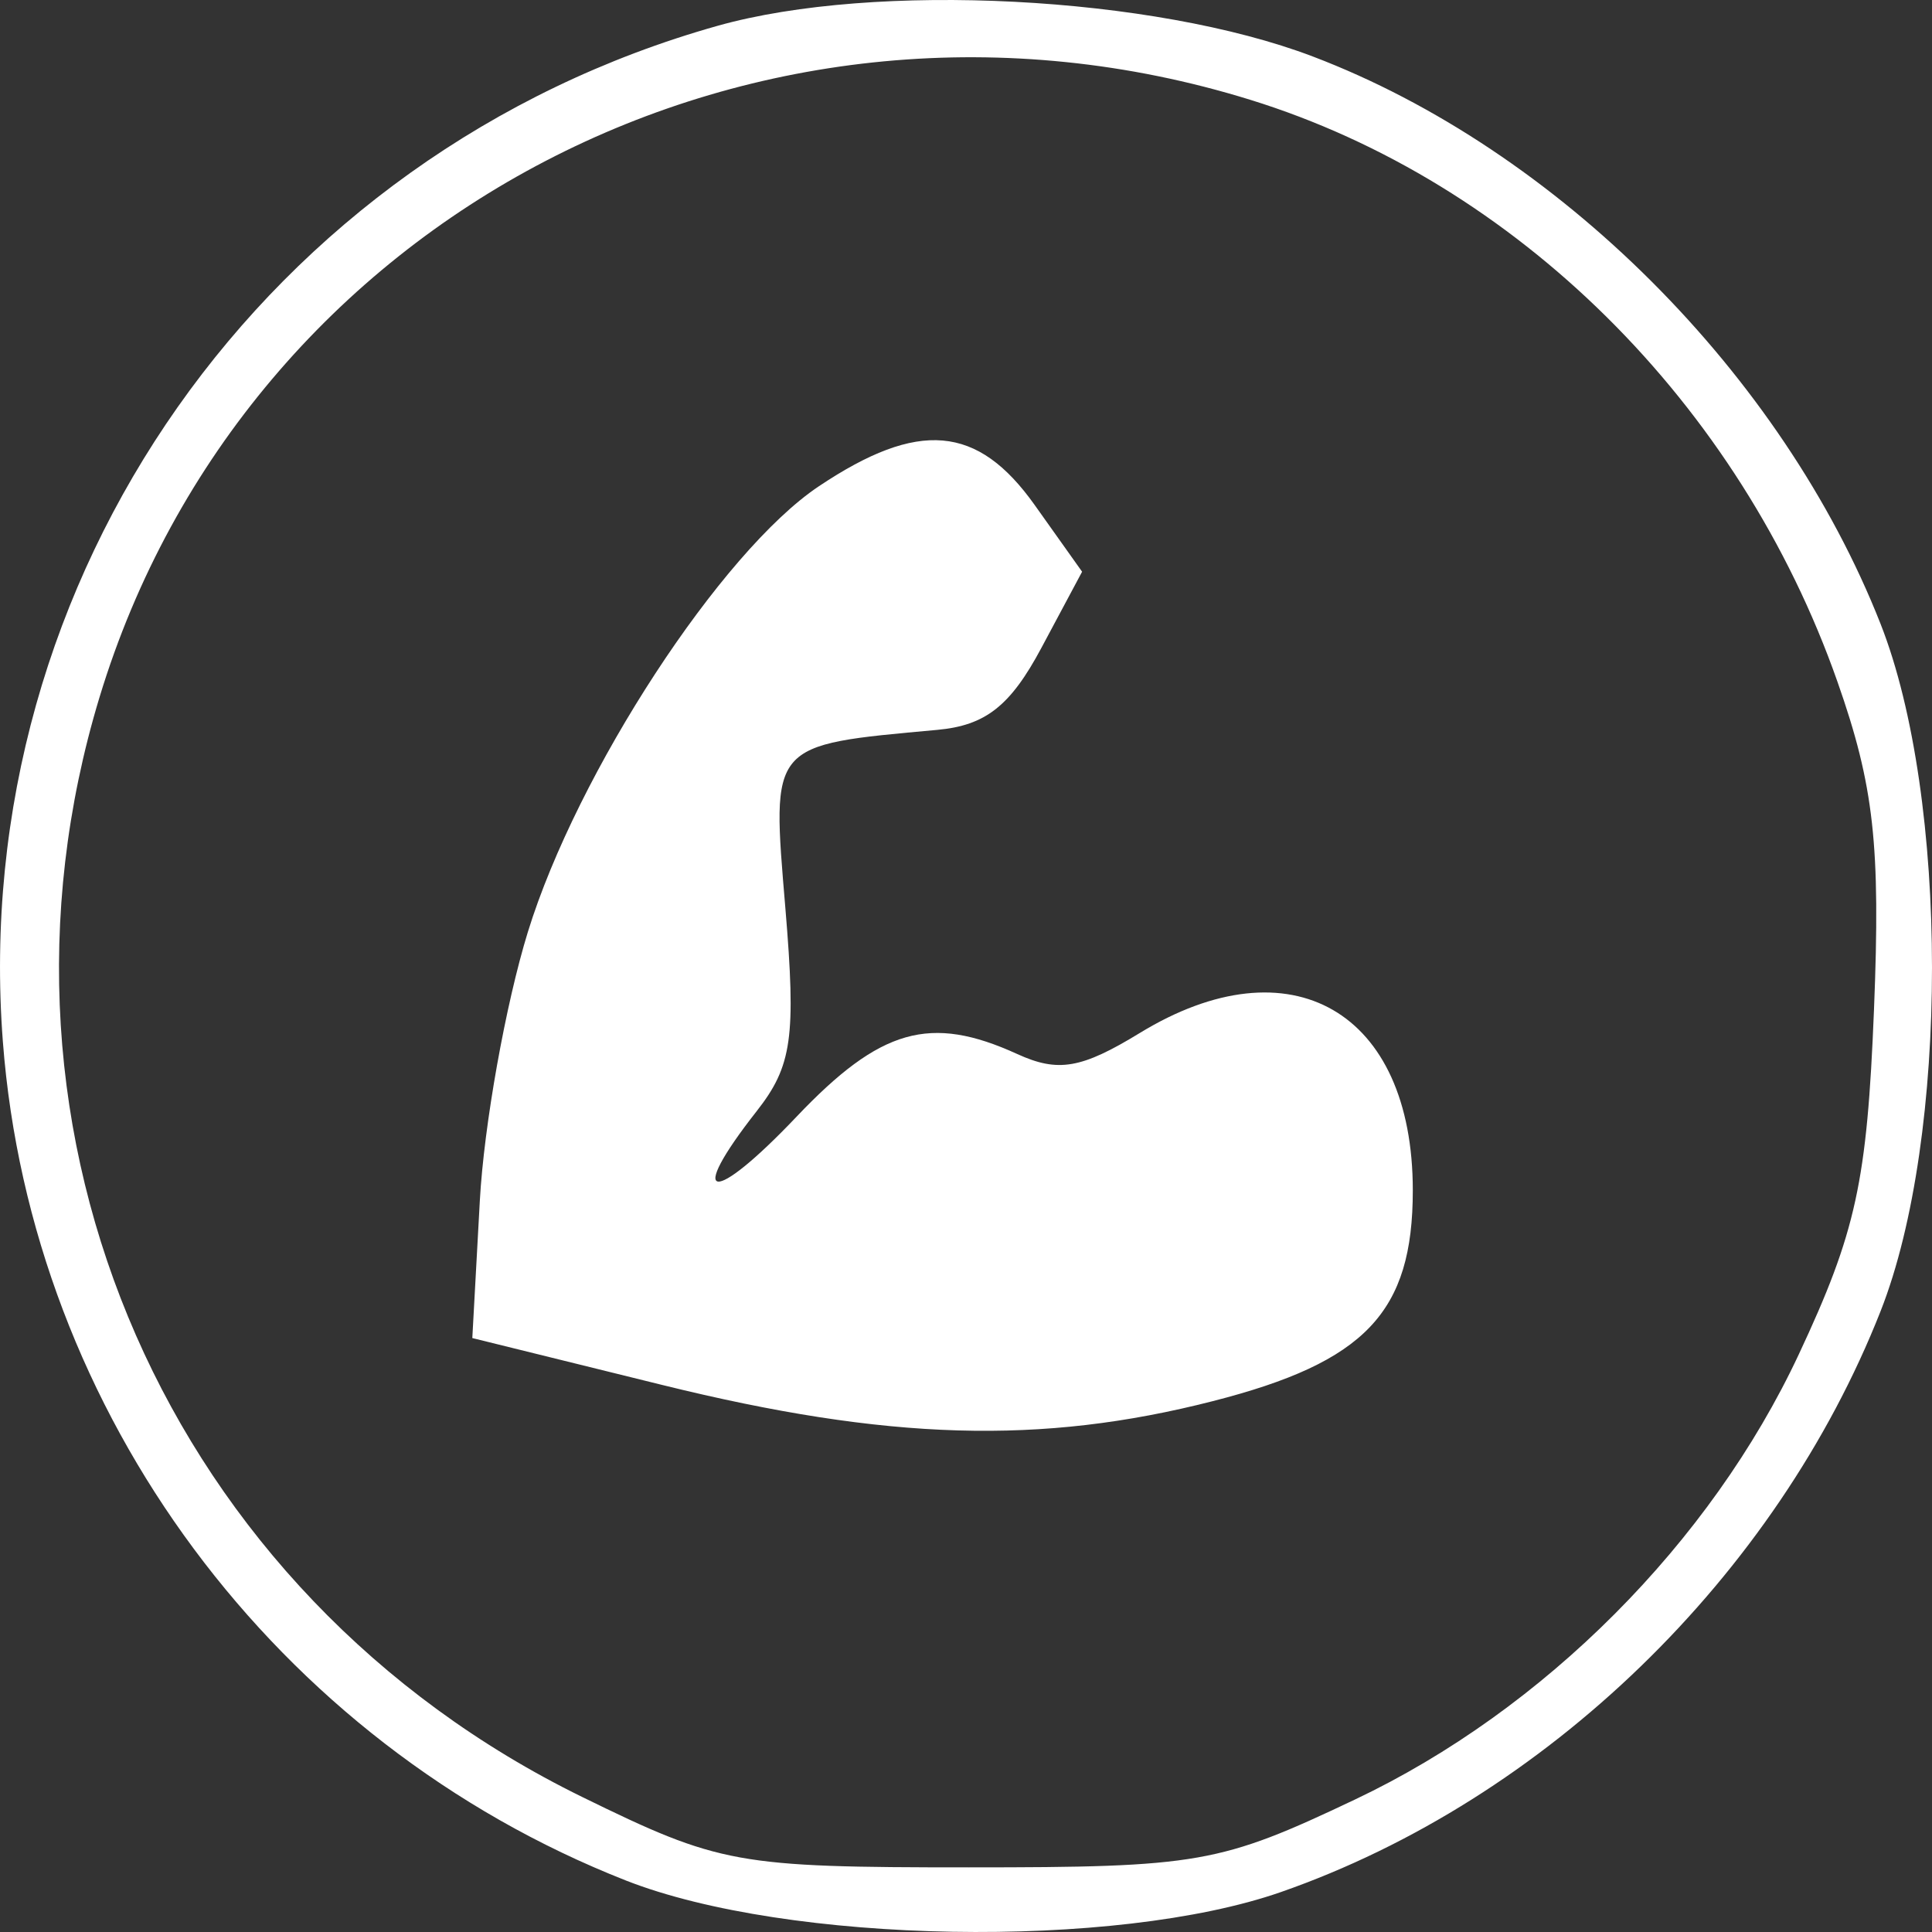 <svg width="64" height="64" viewBox="0 0 64 64" fill="none" xmlns="http://www.w3.org/2000/svg">
<rect x="0" y="0" width="64" height="64" fill="#333333" stroke="none"/>
<path fill-rule="evenodd" clip-rule="evenodd" d="M23.771 0.855C8.813 5.062 -1.081 19.124 0.095 34.506C1.035 46.816 9.145 57.737 20.729 62.292C26.088 64.399 36.95 64.591 42.434 62.676C51.196 59.617 58.838 52.212 62.298 43.431C64.569 37.667 64.567 26.432 62.294 20.662C59.037 12.393 51.589 4.951 43.485 1.87C38.209 -0.138 28.986 -0.612 23.771 0.855ZM41.41 3.304C50.228 6.032 57.631 13.368 60.868 22.583C62.08 26.032 62.298 27.994 62.078 33.454C61.849 39.144 61.486 40.811 59.586 44.868C56.665 51.105 51.147 56.641 44.893 59.608C40.41 61.736 39.709 61.859 32.099 61.859C24.398 61.859 23.84 61.757 19.282 59.525C5.581 52.814 -1.099 37.592 3.296 23.099C8.138 7.128 25.174 -1.72 41.41 3.304ZM27.126 16.108C23.891 18.27 19.118 25.582 17.486 30.873C16.748 33.268 16.032 37.274 15.895 39.776L15.646 44.325L21.947 45.881C29.407 47.722 34.485 47.871 40.178 46.414C45.236 45.121 46.801 43.47 46.801 39.433C46.801 33.499 42.757 31.166 37.759 34.218C35.821 35.402 35.053 35.534 33.7 34.917C30.815 33.599 29.165 34.068 26.389 36.99C23.58 39.949 22.696 39.828 25.065 36.81C26.239 35.315 26.374 34.361 26.017 30.091C25.557 24.587 25.469 24.69 31.048 24.178C32.649 24.032 33.47 23.385 34.497 21.463L35.846 18.939L34.275 16.729C32.385 14.07 30.429 13.9 27.126 16.108Z" fill="white"/>
</svg>

